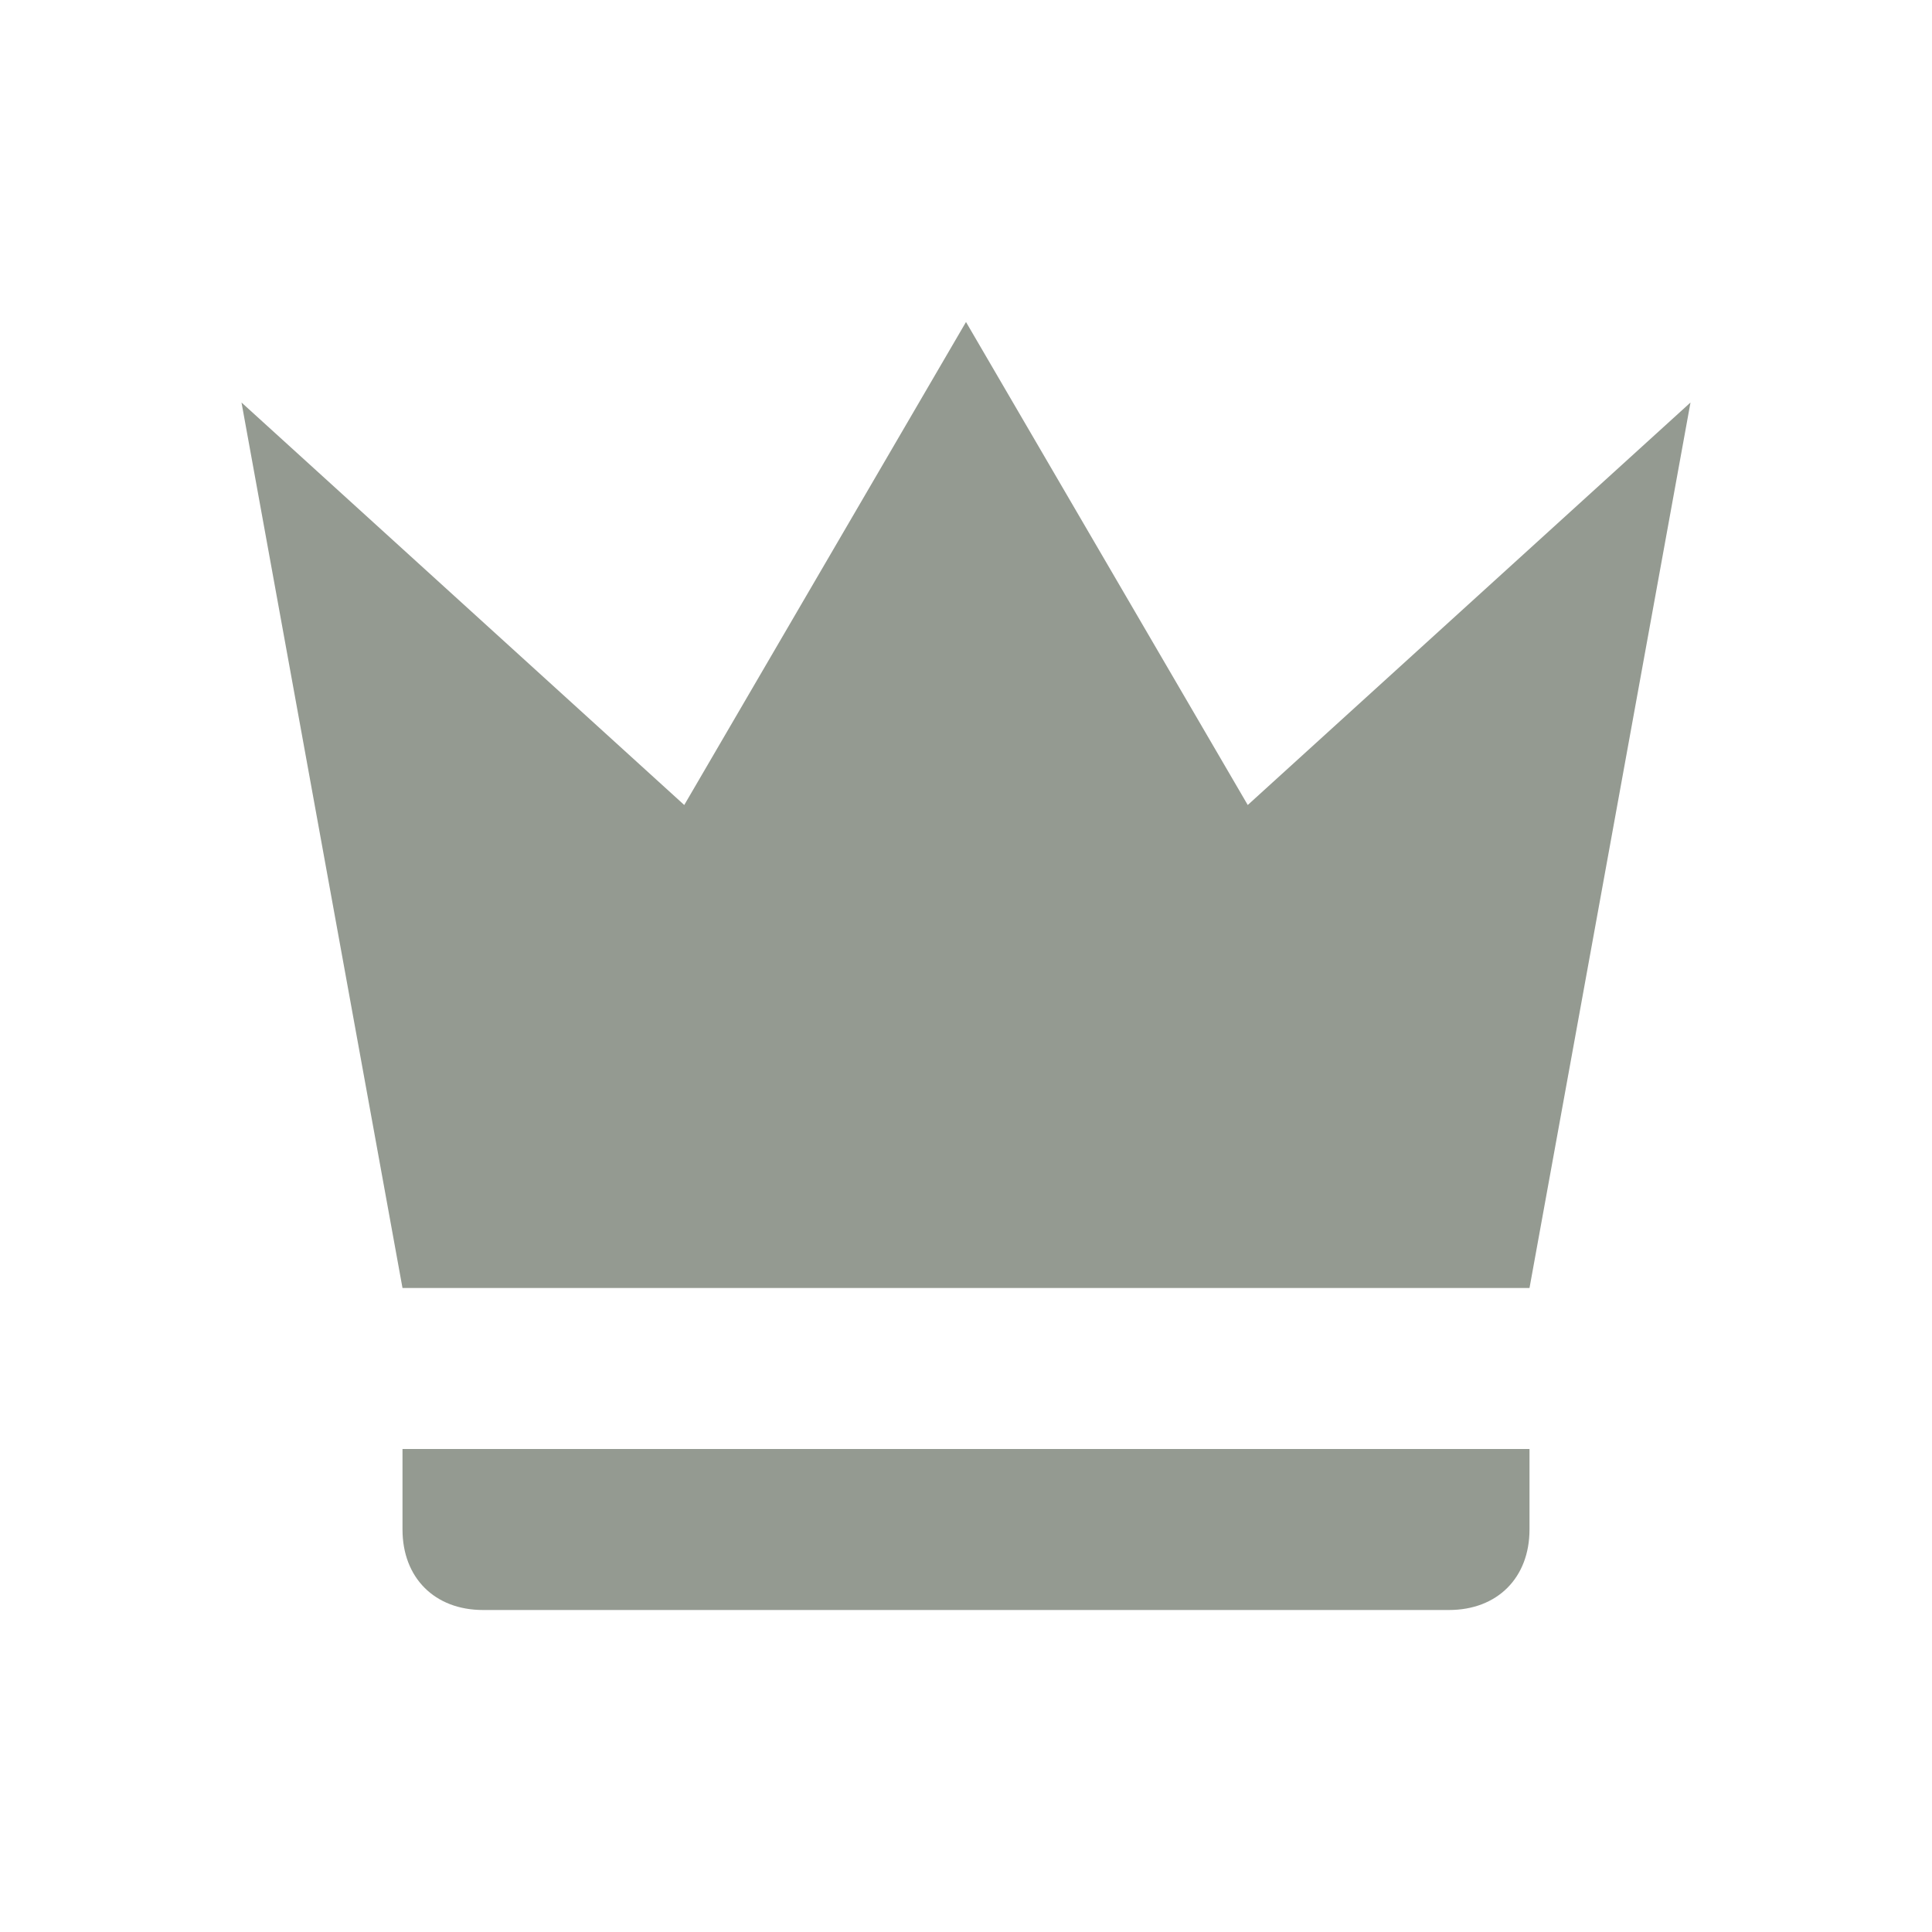 <svg width="24" height="24" viewBox="0 0 24 24" fill="none" xmlns="http://www.w3.org/2000/svg">
<path d="M5 16L3 5L8.5 10L12 4L15.5 10L21 5L19 16H5ZM19 19C19 19.6 18.6 20 18 20H6C5.4 20 5 19.6 5 19V18H19V19Z" fill="#949A91"/>
</svg>
